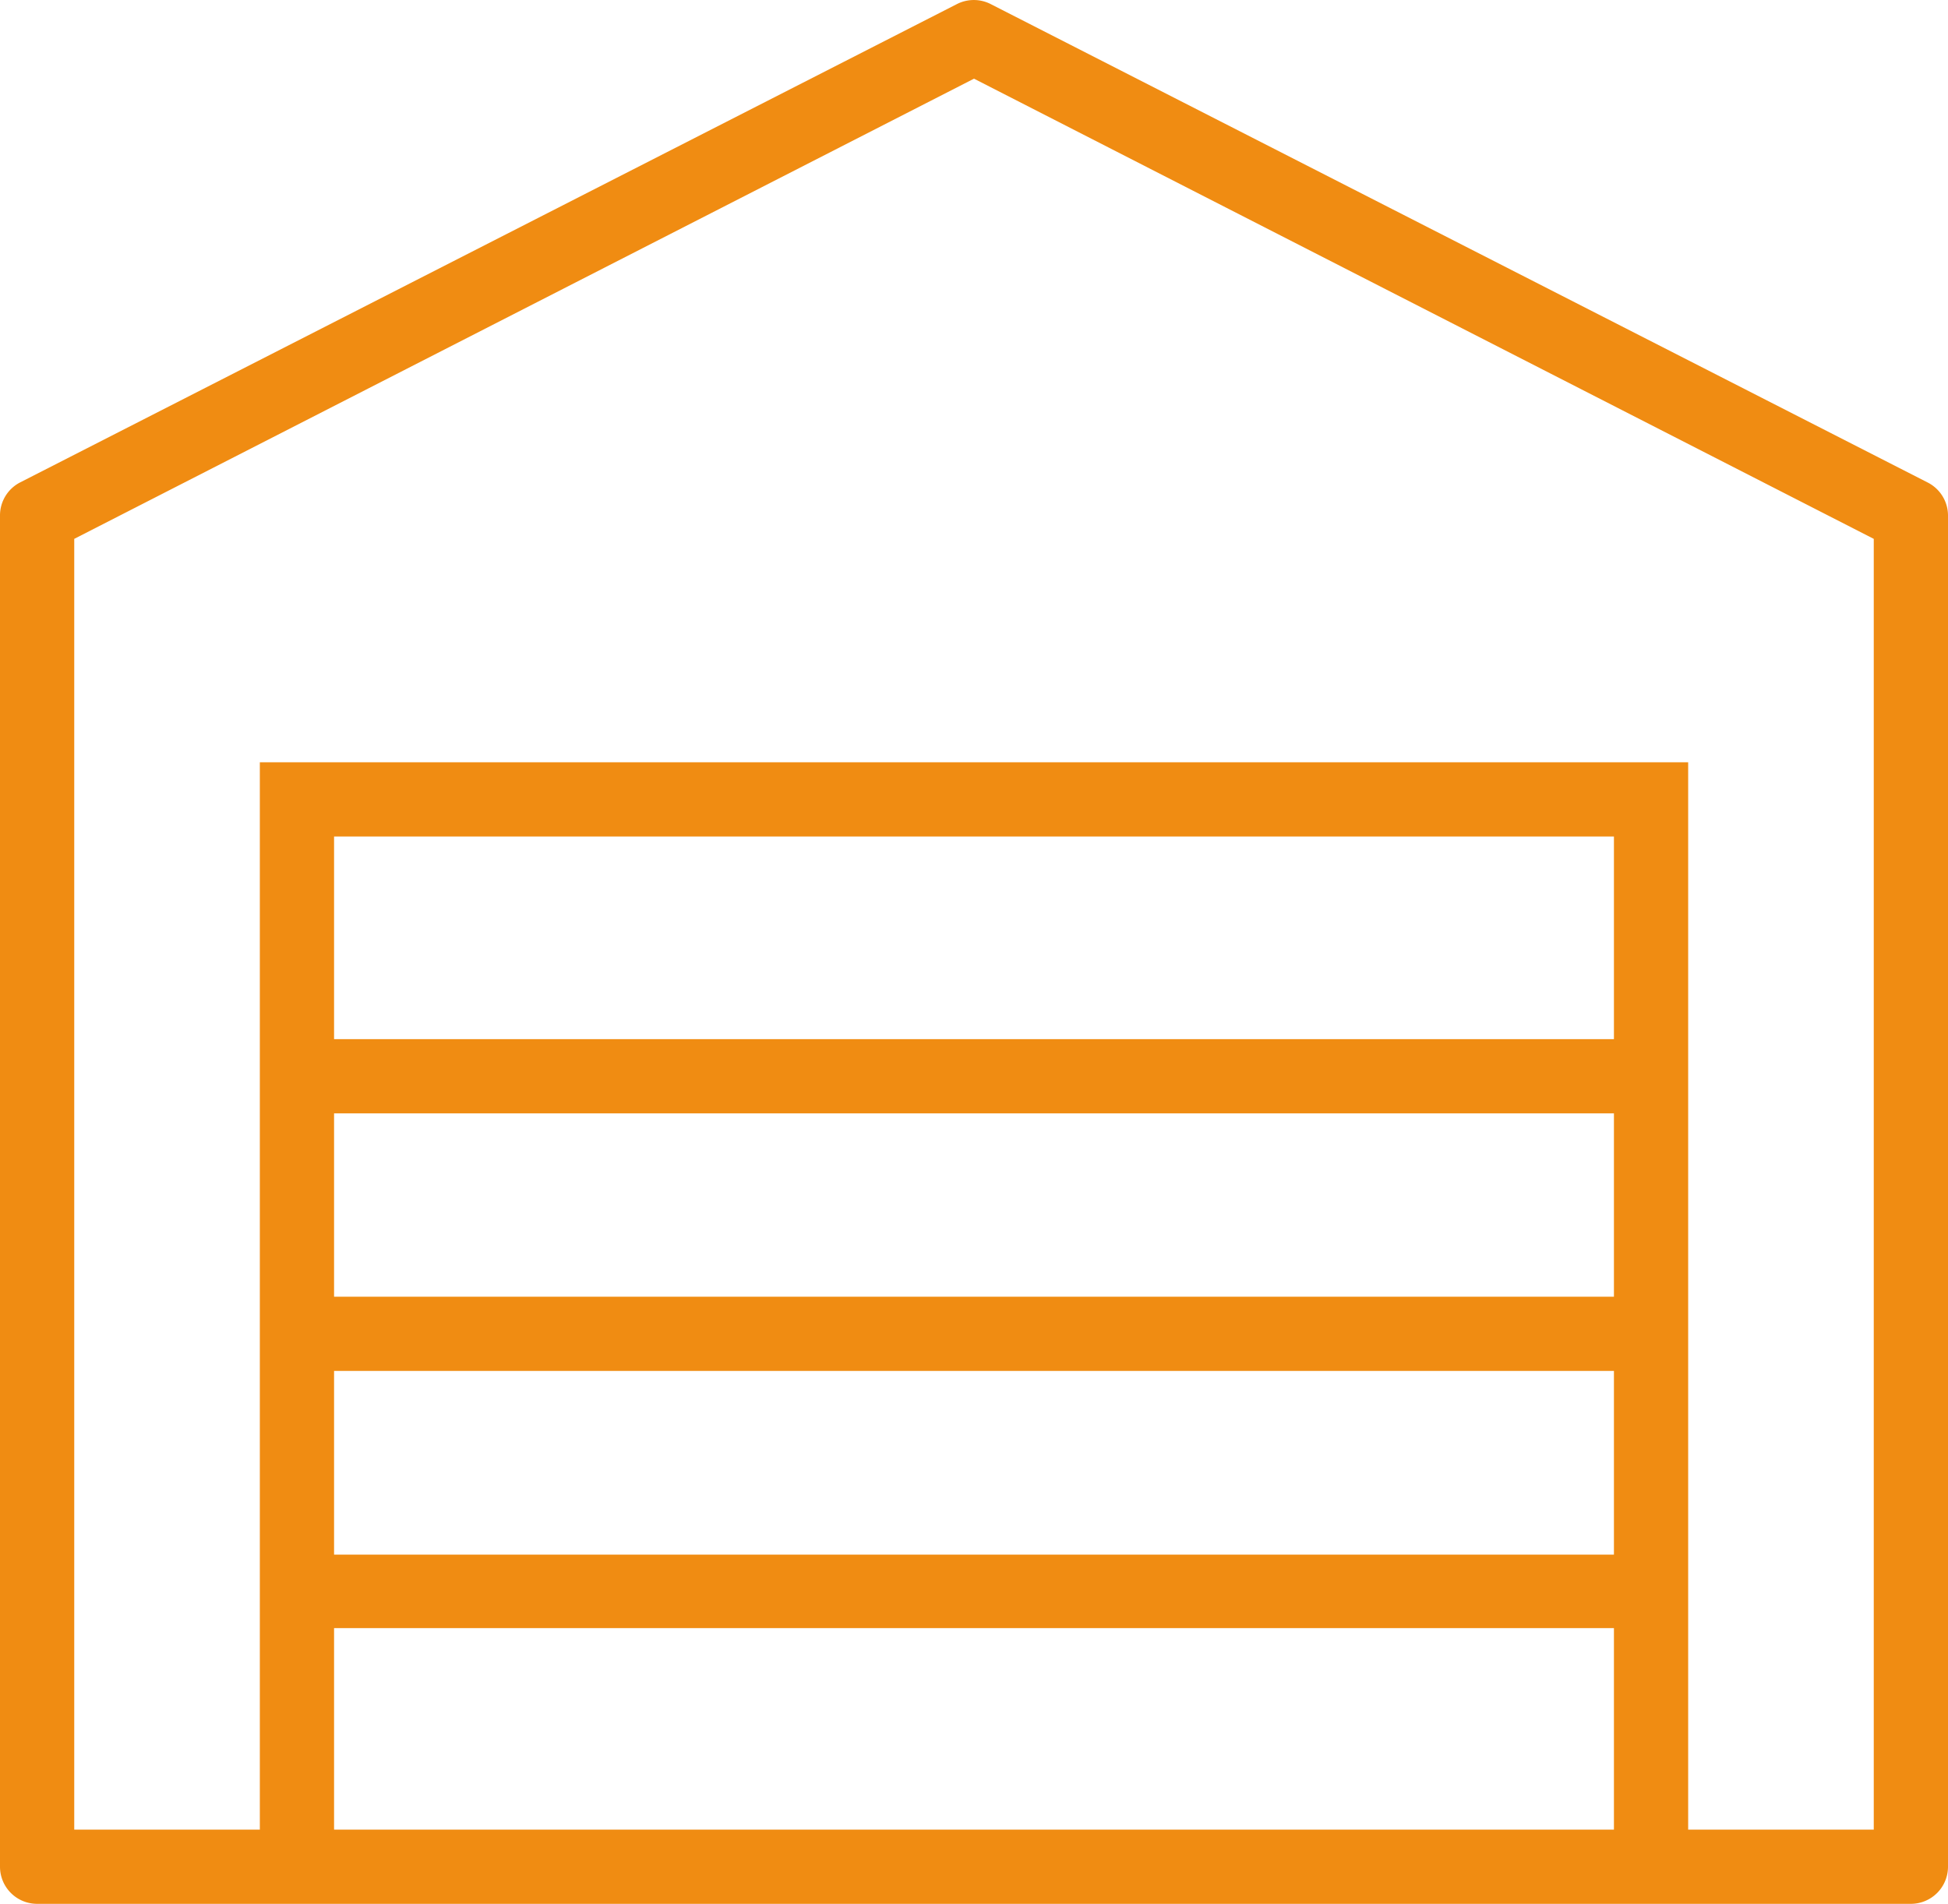 <?xml version="1.0" encoding="UTF-8"?> <svg xmlns="http://www.w3.org/2000/svg" viewBox="0 0 52.48 51.3"> <defs> <style>.cls-1{fill:#f08c12;}</style> </defs> <title>3</title> <g id="Слой_2" data-name="Слой 2"> <g id="Слой_1-2" data-name="Слой 1"> <path class="cls-1" d="M51.93,13,26.69.11a1,1,0,0,0-.91,0L.54,13a1,1,0,0,0-.54.89V50.3a1,1,0,0,0,1,1H51.48a1,1,0,0,0,1-1V13.91A1,1,0,0,0,51.93,13ZM9,49.3V43.87H43.48V49.3ZM43.48,28H9V22.54H43.48ZM9,30H43.48v4.94H9Zm0,6.94H43.48v4.95H9ZM50.48,49.3h-5V20.54H7V49.3H2V14.52L26.24,2.12l24.24,12.4Z"></path> </g> </g> </svg> 
